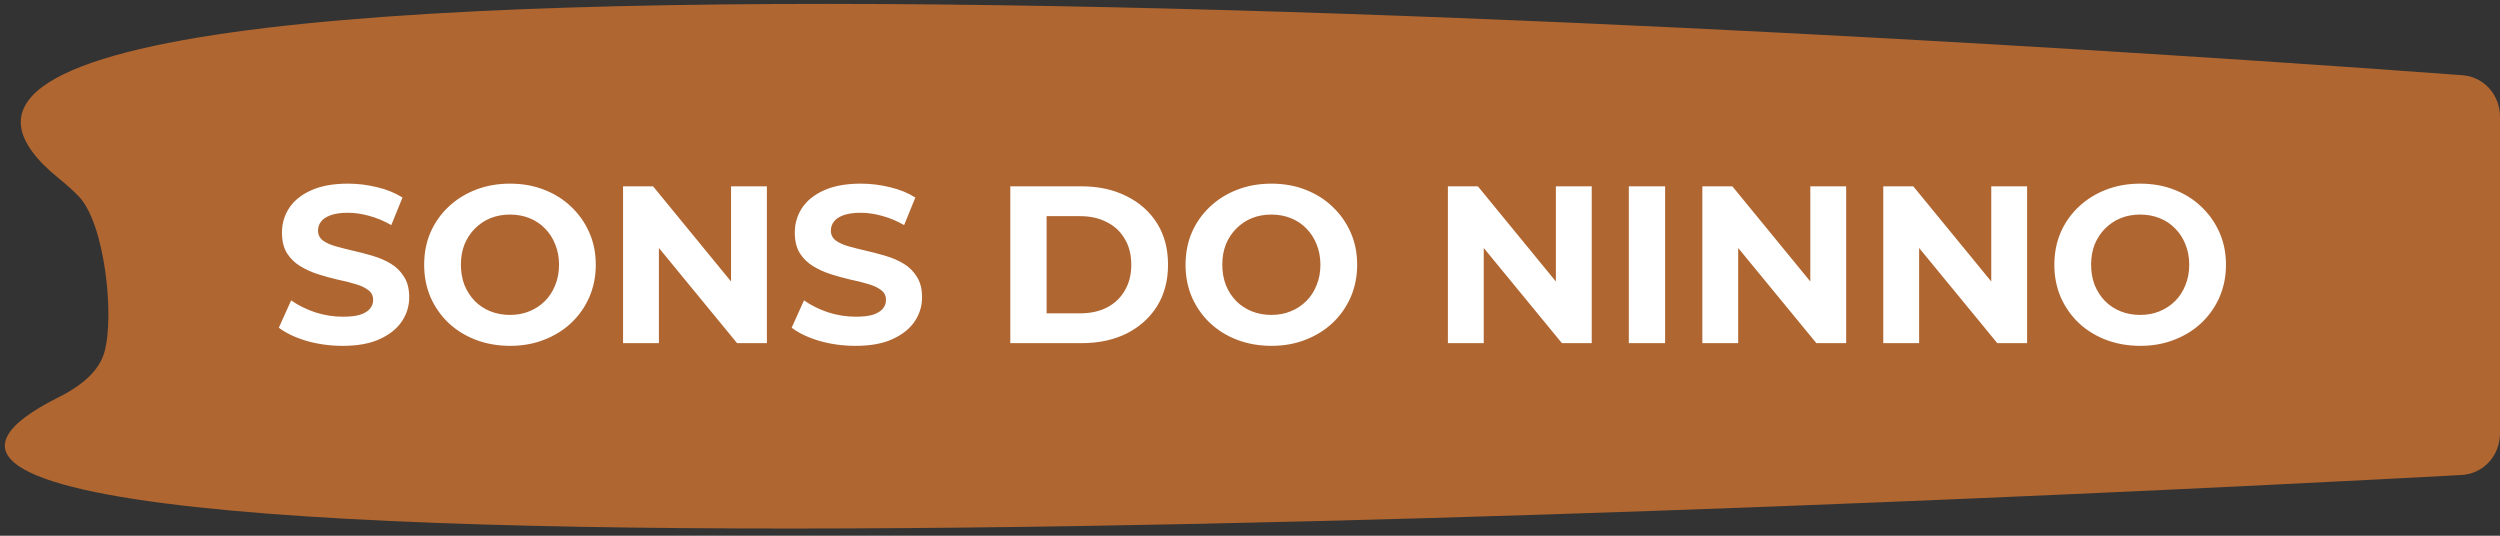 <svg xmlns="http://www.w3.org/2000/svg" width="266" height="57" viewBox="0 0 266 57" fill="none"><rect x="0" y="0" width="266" height="57" fill="#333333" stroke="none"/><path d="M266 12.439C266 10.105 264.316 8.174 261.988 8.002C226.395 5.362 -33.115 -12.892 6.27 18.992C7.112 19.673 7.809 20.308 8.38 20.898C11.152 23.765 12.215 33.694 11.094 37.521C10.62 39.139 9.212 40.777 6.27 42.248C-41.734 66.249 225.349 52.519 261.895 50.541C264.261 50.413 266 48.462 266 46.092V12.439Z" fill="#B06631"></path><path d="M36.461 36.798C35.126 36.798 33.847 36.623 32.623 36.274C31.4 35.908 30.414 35.439 29.668 34.867L30.979 31.959C31.694 32.468 32.536 32.889 33.505 33.222C34.491 33.54 35.484 33.699 36.485 33.699C37.248 33.699 37.86 33.628 38.321 33.485C38.797 33.326 39.147 33.111 39.369 32.841C39.592 32.571 39.703 32.261 39.703 31.911C39.703 31.466 39.528 31.117 39.179 30.863C38.829 30.592 38.368 30.378 37.796 30.219C37.224 30.044 36.588 29.885 35.889 29.742C35.206 29.583 34.514 29.392 33.815 29.17C33.132 28.948 32.504 28.662 31.932 28.312C31.36 27.962 30.891 27.501 30.526 26.929C30.176 26.357 30.001 25.626 30.001 24.736C30.001 23.783 30.256 22.917 30.764 22.138C31.288 21.343 32.067 20.716 33.1 20.255C34.149 19.778 35.46 19.54 37.033 19.54C38.082 19.54 39.115 19.667 40.132 19.921C41.149 20.159 42.047 20.525 42.826 21.017L41.634 23.95C40.855 23.505 40.077 23.179 39.298 22.972C38.519 22.75 37.756 22.639 37.01 22.639C36.263 22.639 35.651 22.726 35.174 22.901C34.697 23.076 34.356 23.306 34.149 23.592C33.942 23.862 33.839 24.18 33.839 24.546C33.839 24.975 34.014 25.324 34.364 25.594C34.713 25.849 35.174 26.055 35.746 26.214C36.318 26.373 36.946 26.532 37.629 26.691C38.328 26.85 39.02 27.033 39.703 27.239C40.402 27.446 41.038 27.724 41.61 28.073C42.182 28.423 42.643 28.884 42.993 29.456C43.358 30.028 43.541 30.751 43.541 31.625C43.541 32.563 43.279 33.421 42.754 34.2C42.23 34.978 41.443 35.606 40.395 36.083C39.361 36.56 38.05 36.798 36.461 36.798ZM54.285 36.798C52.966 36.798 51.742 36.584 50.614 36.154C49.501 35.725 48.532 35.121 47.705 34.343C46.895 33.564 46.259 32.65 45.798 31.602C45.353 30.553 45.131 29.408 45.131 28.169C45.131 26.929 45.353 25.785 45.798 24.736C46.259 23.687 46.903 22.774 47.729 21.995C48.556 21.216 49.525 20.612 50.637 20.183C51.75 19.754 52.958 19.54 54.261 19.54C55.58 19.54 56.788 19.754 57.884 20.183C58.996 20.612 59.958 21.216 60.769 21.995C61.595 22.774 62.239 23.687 62.699 24.736C63.16 25.769 63.391 26.913 63.391 28.169C63.391 29.408 63.16 30.561 62.699 31.625C62.239 32.674 61.595 33.588 60.769 34.367C59.958 35.13 58.996 35.725 57.884 36.154C56.788 36.584 55.588 36.798 54.285 36.798ZM54.261 33.508C55.008 33.508 55.691 33.381 56.311 33.127C56.947 32.873 57.503 32.507 57.98 32.031C58.456 31.554 58.822 30.99 59.076 30.338C59.346 29.686 59.481 28.963 59.481 28.169C59.481 27.374 59.346 26.651 59.076 26C58.822 25.348 58.456 24.784 57.98 24.307C57.519 23.83 56.97 23.465 56.335 23.211C55.699 22.956 55.008 22.829 54.261 22.829C53.514 22.829 52.823 22.956 52.187 23.211C51.567 23.465 51.019 23.83 50.542 24.307C50.065 24.784 49.692 25.348 49.422 26C49.167 26.651 49.04 27.374 49.04 28.169C49.04 28.948 49.167 29.671 49.422 30.338C49.692 30.99 50.057 31.554 50.518 32.031C50.995 32.507 51.551 32.873 52.187 33.127C52.823 33.381 53.514 33.508 54.261 33.508ZM66.293 36.512V19.826H69.487L79.332 31.84H77.783V19.826H81.597V36.512H78.426L68.558 24.498H70.107V36.512H66.293ZM91.027 36.798C89.692 36.798 88.413 36.623 87.189 36.274C85.966 35.908 84.981 35.439 84.234 34.867L85.545 31.959C86.26 32.468 87.102 32.889 88.072 33.222C89.057 33.54 90.05 33.699 91.051 33.699C91.814 33.699 92.426 33.628 92.887 33.485C93.364 33.326 93.713 33.111 93.936 32.841C94.158 32.571 94.269 32.261 94.269 31.911C94.269 31.466 94.094 31.117 93.745 30.863C93.395 30.592 92.934 30.378 92.362 30.219C91.79 30.044 91.154 29.885 90.455 29.742C89.772 29.583 89.081 29.392 88.381 29.17C87.698 28.948 87.07 28.662 86.498 28.312C85.926 27.962 85.457 27.501 85.092 26.929C84.742 26.357 84.567 25.626 84.567 24.736C84.567 23.783 84.822 22.917 85.33 22.138C85.855 21.343 86.633 20.716 87.666 20.255C88.715 19.778 90.026 19.54 91.6 19.54C92.648 19.54 93.681 19.667 94.698 19.921C95.716 20.159 96.613 20.525 97.392 21.017L96.2 23.95C95.421 23.505 94.643 23.179 93.864 22.972C93.085 22.75 92.323 22.639 91.576 22.639C90.829 22.639 90.217 22.726 89.74 22.901C89.263 23.076 88.922 23.306 88.715 23.592C88.508 23.862 88.405 24.18 88.405 24.546C88.405 24.975 88.58 25.324 88.93 25.594C89.279 25.849 89.74 26.055 90.312 26.214C90.884 26.373 91.512 26.532 92.195 26.691C92.895 26.85 93.586 27.033 94.269 27.239C94.969 27.446 95.604 27.724 96.176 28.073C96.748 28.423 97.209 28.884 97.559 29.456C97.924 30.028 98.107 30.751 98.107 31.625C98.107 32.563 97.845 33.421 97.32 34.2C96.796 34.978 96.01 35.606 94.961 36.083C93.928 36.56 92.617 36.798 91.027 36.798ZM107.497 36.512V19.826H115.077C116.889 19.826 118.486 20.175 119.869 20.875C121.251 21.558 122.332 22.519 123.111 23.759C123.889 24.998 124.279 26.468 124.279 28.169C124.279 29.853 123.889 31.323 123.111 32.579C122.332 33.818 121.251 34.788 119.869 35.487C118.486 36.17 116.889 36.512 115.077 36.512H107.497ZM111.359 33.342H114.887C115.999 33.342 116.96 33.135 117.771 32.722C118.597 32.293 119.233 31.689 119.678 30.91C120.139 30.131 120.369 29.218 120.369 28.169C120.369 27.104 120.139 26.19 119.678 25.427C119.233 24.649 118.597 24.053 117.771 23.64C116.96 23.211 115.999 22.996 114.887 22.996H111.359V33.342ZM135.296 36.798C133.977 36.798 132.753 36.584 131.625 36.154C130.512 35.725 129.543 35.121 128.717 34.343C127.906 33.564 127.27 32.65 126.81 31.602C126.365 30.553 126.142 29.408 126.142 28.169C126.142 26.929 126.365 25.785 126.81 24.736C127.27 23.687 127.914 22.774 128.74 21.995C129.567 21.216 130.536 20.612 131.649 20.183C132.761 19.754 133.969 19.54 135.272 19.54C136.591 19.54 137.799 19.754 138.895 20.183C140.008 20.612 140.969 21.216 141.78 21.995C142.606 22.774 143.25 23.687 143.711 24.736C144.171 25.769 144.402 26.913 144.402 28.169C144.402 29.408 144.171 30.561 143.711 31.625C143.25 32.674 142.606 33.588 141.78 34.367C140.969 35.13 140.008 35.725 138.895 36.154C137.799 36.584 136.599 36.798 135.296 36.798ZM135.272 33.508C136.019 33.508 136.702 33.381 137.322 33.127C137.958 32.873 138.514 32.507 138.991 32.031C139.467 31.554 139.833 30.99 140.087 30.338C140.357 29.686 140.492 28.963 140.492 28.169C140.492 27.374 140.357 26.651 140.087 26C139.833 25.348 139.467 24.784 138.991 24.307C138.53 23.83 137.981 23.465 137.346 23.211C136.71 22.956 136.019 22.829 135.272 22.829C134.525 22.829 133.834 22.956 133.198 23.211C132.578 23.465 132.03 23.83 131.553 24.307C131.076 24.784 130.703 25.348 130.433 26C130.179 26.651 130.051 27.374 130.051 28.169C130.051 28.948 130.179 29.671 130.433 30.338C130.703 30.99 131.069 31.554 131.529 32.031C132.006 32.507 132.562 32.873 133.198 33.127C133.834 33.381 134.525 33.508 135.272 33.508ZM154.055 36.512V19.826H157.249L167.094 31.84H165.545V19.826H169.359V36.512H166.188L156.32 24.498H157.869V36.512H154.055ZM173.307 36.512V19.826H177.168V36.512H173.307ZM181.129 36.512V19.826H184.323L194.168 31.84H192.618V19.826H196.432V36.512H193.262L183.393 24.498H184.943V36.512H181.129ZM200.38 36.512V19.826H203.575L213.42 31.84H211.87V19.826H215.684V36.512H212.514L202.645 24.498H204.194V36.512H200.38ZM227.737 36.798C226.418 36.798 225.194 36.584 224.066 36.154C222.954 35.725 221.984 35.121 221.158 34.343C220.347 33.564 219.712 32.65 219.251 31.602C218.806 30.553 218.583 29.408 218.583 28.169C218.583 26.929 218.806 25.785 219.251 24.736C219.712 23.687 220.355 22.774 221.182 21.995C222.008 21.216 222.977 20.612 224.09 20.183C225.202 19.754 226.41 19.54 227.713 19.54C229.032 19.54 230.24 19.754 231.336 20.183C232.449 20.612 233.41 21.216 234.221 21.995C235.047 22.774 235.691 23.687 236.152 24.736C236.613 25.769 236.843 26.913 236.843 28.169C236.843 29.408 236.613 30.561 236.152 31.625C235.691 32.674 235.047 33.588 234.221 34.367C233.41 35.13 232.449 35.725 231.336 36.154C230.24 36.584 229.04 36.798 227.737 36.798ZM227.713 33.508C228.46 33.508 229.143 33.381 229.763 33.127C230.399 32.873 230.955 32.507 231.432 32.031C231.909 31.554 232.274 30.99 232.528 30.338C232.799 29.686 232.934 28.963 232.934 28.169C232.934 27.374 232.799 26.651 232.528 26C232.274 25.348 231.909 24.784 231.432 24.307C230.971 23.83 230.423 23.465 229.787 23.211C229.151 22.956 228.46 22.829 227.713 22.829C226.966 22.829 226.275 22.956 225.639 23.211C225.019 23.465 224.471 23.83 223.994 24.307C223.518 24.784 223.144 25.348 222.874 26C222.62 26.651 222.493 27.374 222.493 28.169C222.493 28.948 222.62 29.671 222.874 30.338C223.144 30.99 223.51 31.554 223.971 32.031C224.447 32.507 225.004 32.873 225.639 33.127C226.275 33.381 226.966 33.508 227.713 33.508Z" fill="white"></path></svg>